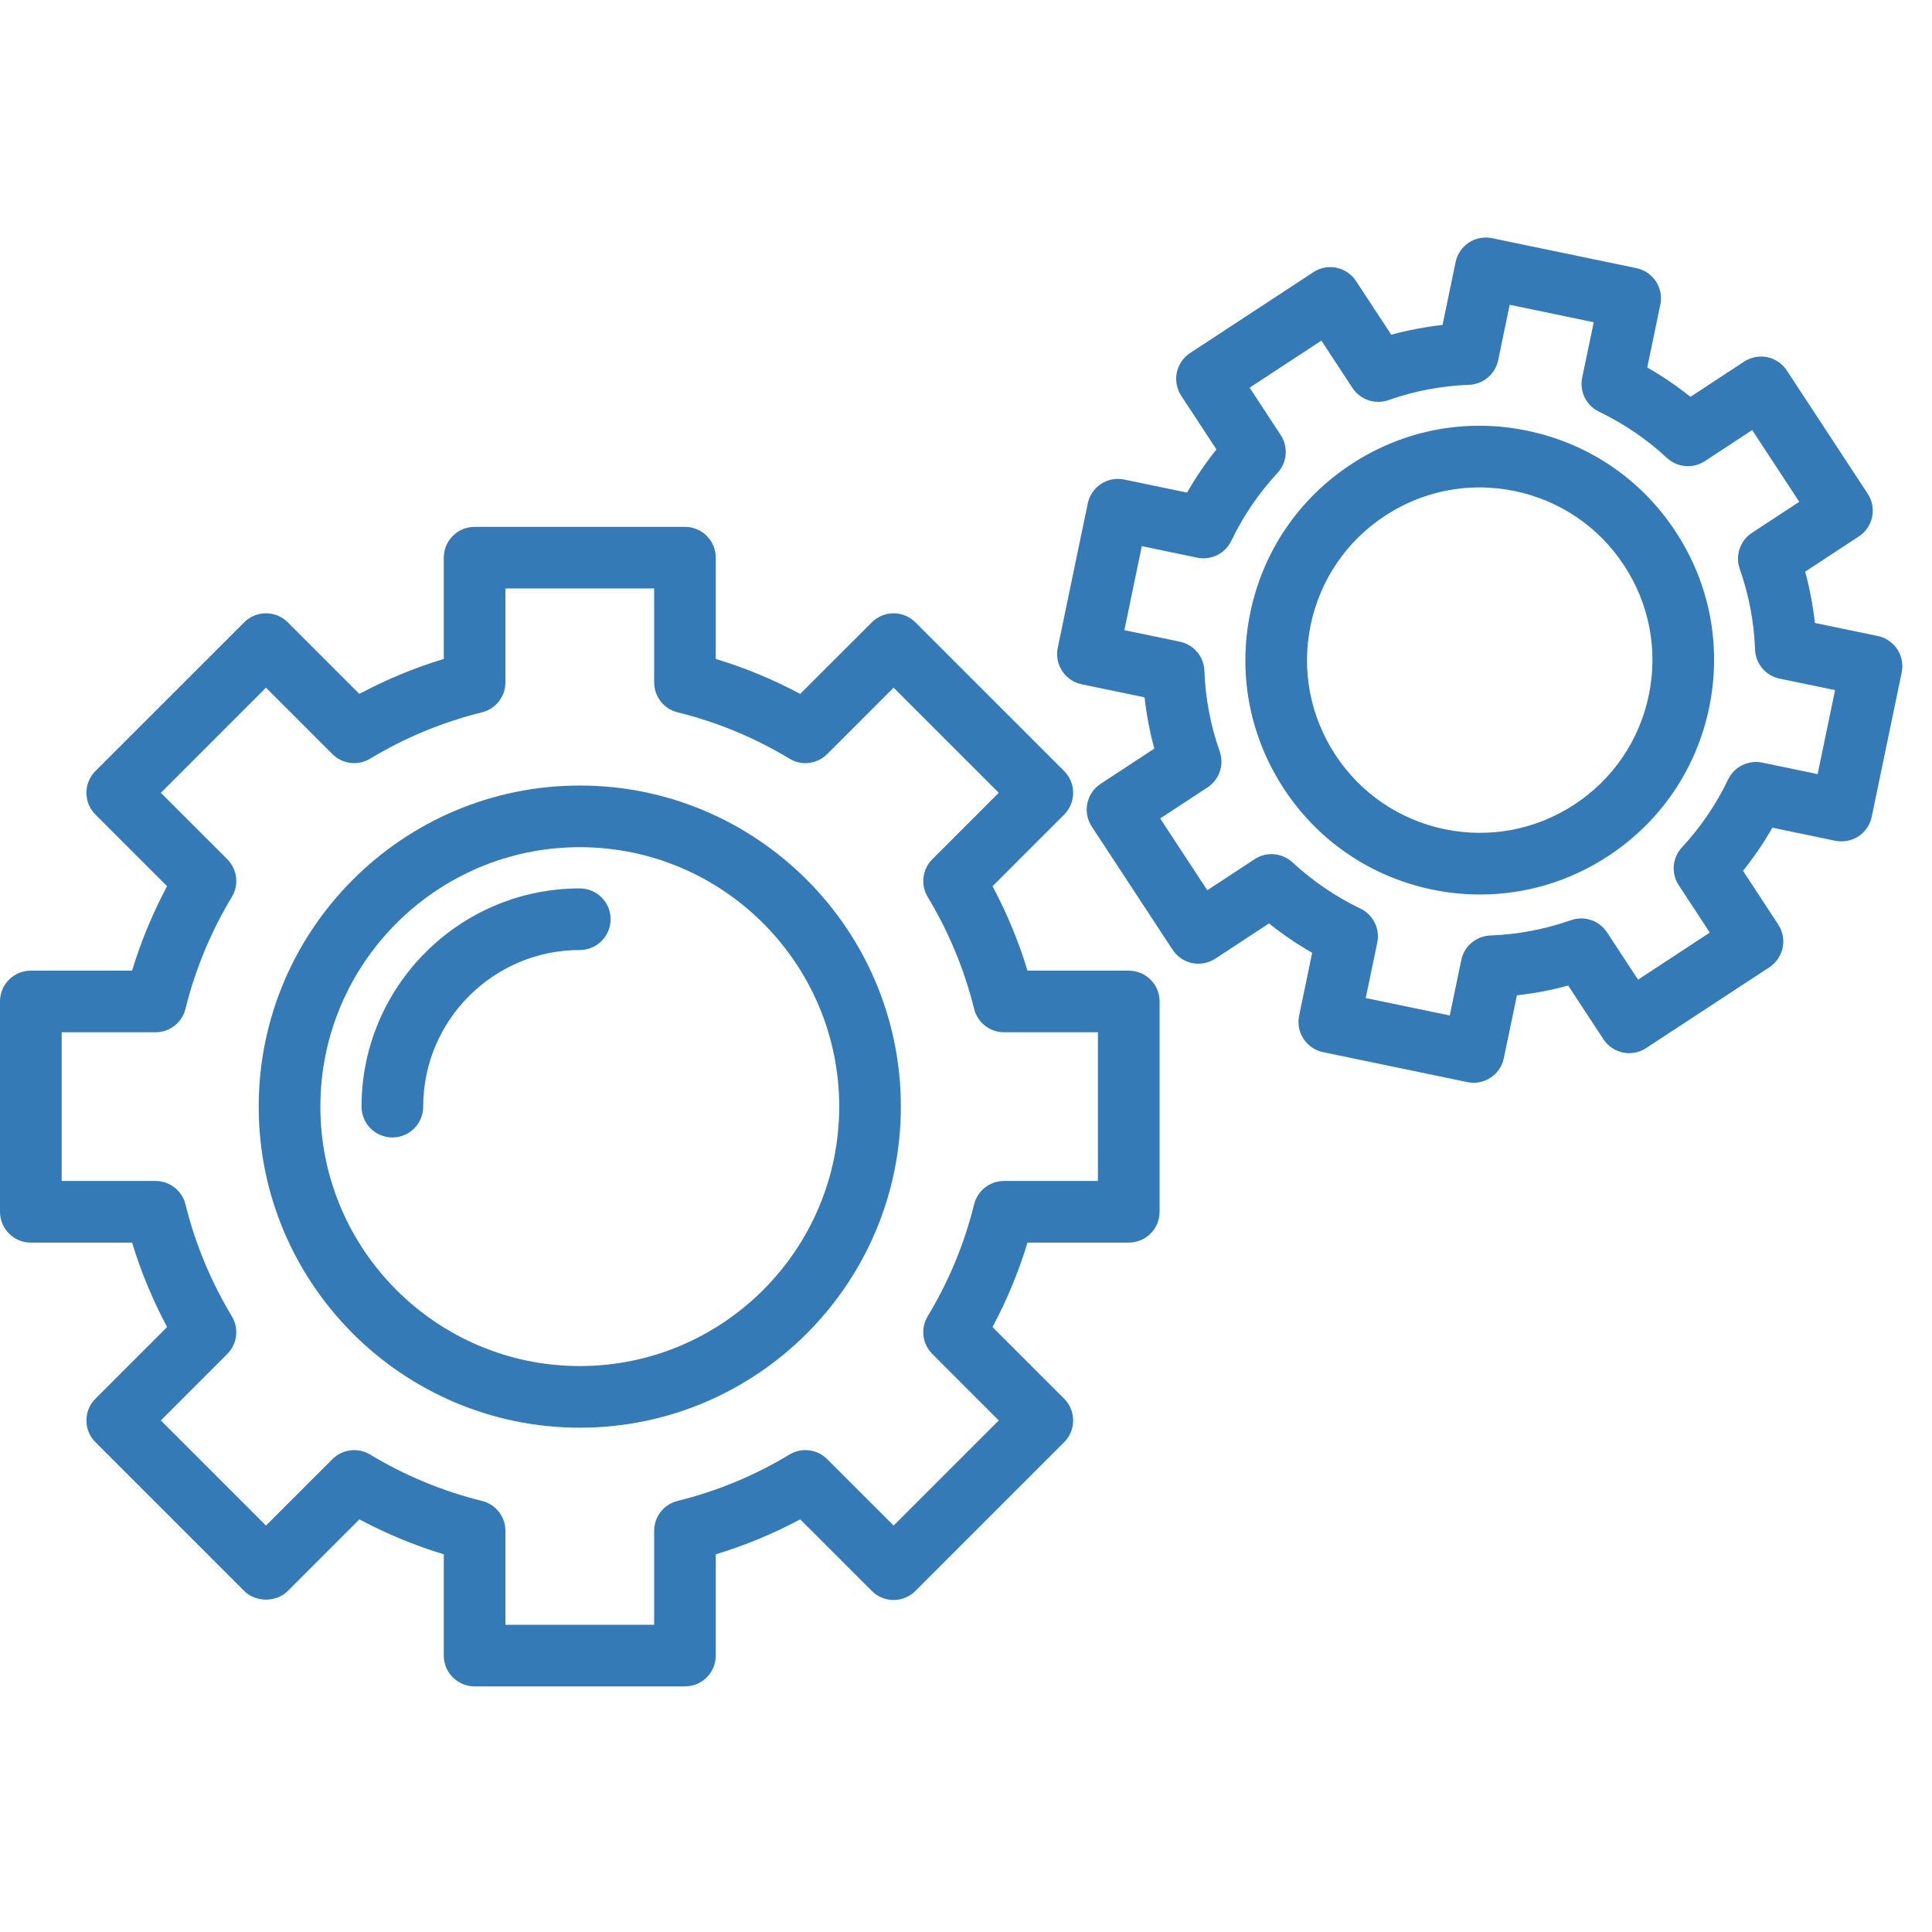 <svg id="SvgjsSvg1039" width="288" height="288" xmlns="http://www.w3.org/2000/svg" version="1.1" xmlns:xlink="http://www.w3.org/1999/xlink" xmlns:svgjs="http://svgjs.com/svgjs"><defs id="SvgjsDefs1040"></defs><g id="SvgjsG1041"><svg xmlns="http://www.w3.org/2000/svg" fill-rule="evenodd" stroke-linejoin="round" stroke-miterlimit="2" clip-rule="evenodd" viewBox="0 0 61 46" width="288" height="288"><g transform="translate(-240.959 -220.8)" fill="#337ab7" class="color000 svgShape"><path fill-rule="nonzero" d="M256.917,264.6L261.613,264.6L261.613,261.634C261.613,261.187 261.917,260.797 262.352,260.69C263.598,260.381 264.788,259.889 265.885,259.226C266.269,258.992 266.759,259.053 267.076,259.371L269.173,261.468L272.493,258.148L270.396,256.05C270.079,255.734 270.019,255.243 270.25,254.859C270.914,253.76 271.407,252.572 271.715,251.326C271.823,250.892 272.211,250.587 272.66,250.587L275.624,250.587L275.624,245.892L272.66,245.892C272.211,245.892 271.823,245.587 271.715,245.153C271.407,243.907 270.913,242.718 270.25,241.62C270.019,241.237 270.079,240.745 270.396,240.429L272.493,238.332L269.173,235.012L267.076,237.109C266.759,237.426 266.267,237.488 265.885,237.253C264.787,236.59 263.598,236.098 262.352,235.79C261.918,235.683 261.613,235.293 261.613,234.846L261.613,231.88L256.917,231.88L256.917,234.846C256.917,235.293 256.612,235.683 256.178,235.79C254.933,236.098 253.744,236.59 252.646,237.253C252.263,237.488 251.771,237.425 251.454,237.109L249.357,235.012L246.037,238.332L248.134,240.429C248.451,240.745 248.51,241.237 248.279,241.619C247.617,242.718 247.123,243.907 246.815,245.153C246.707,245.587 246.318,245.892 245.87,245.892L242.906,245.892L242.906,250.587L245.87,250.587C246.318,250.587 246.707,250.892 246.815,251.326C247.123,252.572 247.616,253.76 248.279,254.86C248.51,255.243 248.451,255.734 248.134,256.05L246.037,258.148L249.357,261.468L251.454,259.371C251.772,259.054 252.262,258.993 252.646,259.226C253.744,259.889 254.932,260.381 256.178,260.69C256.613,260.797 256.917,261.187 256.917,261.634L256.917,264.6ZM262.585,266.545L255.945,266.545C255.408,266.545 254.971,266.111 254.971,265.573L254.971,262.375C254.048,262.095 253.157,261.725 252.306,261.271L250.045,263.532C249.68,263.897 249.035,263.897 248.669,263.532L243.973,258.836C243.593,258.457 243.593,257.84 243.973,257.461L246.235,255.199C245.78,254.348 245.41,253.455 245.129,252.533L241.932,252.533C241.395,252.533 240.959,252.098 240.959,251.56L240.959,244.919C240.959,244.381 241.395,243.947 241.932,243.947L245.129,243.947C245.41,243.023 245.78,242.131 246.234,241.281L243.973,239.02C243.79,238.837 243.688,238.59 243.688,238.332C243.688,238.074 243.79,237.826 243.973,237.644L248.669,232.949C249.049,232.569 249.665,232.569 250.045,232.949L252.306,235.209C253.157,234.754 254.048,234.384 254.971,234.105L254.971,230.908C254.971,230.369 255.408,229.935 255.945,229.935L262.585,229.935C263.122,229.935 263.558,230.369 263.558,230.908L263.558,234.105C264.482,234.384 265.373,234.754 266.224,235.209L268.486,232.949C268.866,232.569 269.481,232.569 269.861,232.949L274.557,237.644C274.74,237.826 274.842,238.074 274.842,238.332C274.842,238.59 274.74,238.837 274.557,239.02L272.296,241.281C272.751,242.131 273.121,243.023 273.401,243.947L276.598,243.947C277.135,243.947 277.571,244.381 277.571,244.919L277.571,251.56C277.571,252.098 277.135,252.533 276.598,252.533L273.401,252.533C273.121,253.456 272.751,254.349 272.296,255.199L274.557,257.461C274.937,257.84 274.937,258.457 274.557,258.836L269.861,263.532C269.679,263.714 269.431,263.817 269.173,263.817C268.915,263.817 268.667,263.714 268.486,263.532L266.224,261.271C265.374,261.725 264.482,262.095 263.558,262.375L263.558,265.573C263.558,266.111 263.122,266.545 262.585,266.545Z" fill="#337ab7" class="color000 svgShape"></path><path fill-rule="nonzero" d="M259.265,240.048C254.748,240.048 251.074,243.723 251.074,248.241C251.074,252.757 254.748,256.431 259.265,256.431C263.782,256.431 267.456,252.757 267.456,248.241C267.456,243.723 263.782,240.048 259.265,240.048ZM259.265,258.377C253.675,258.377 249.127,253.829 249.127,248.241C249.127,242.651 253.675,238.102 259.265,238.102C264.855,238.102 269.402,242.651 269.402,248.241C269.402,253.829 264.855,258.377 259.265,258.377Z" fill="#337ab7" class="color000 svgShape"></path><path fill-rule="nonzero" d="M253.348 249.213C252.81 249.213 252.374 248.778 252.374 248.241 252.374 244.441 255.465 241.35 259.265 241.35 259.802 241.35 260.238 241.785 260.238 242.323 260.238 242.861 259.802 243.295 259.265 243.295 256.538 243.295 254.321 245.514 254.321 248.241 254.321 248.778 253.885 249.213 253.348 249.213zM284.08 244.812L286.733 245.362 287.097 243.612C287.187 243.174 287.566 242.855 288.012 242.837 288.884 242.804 289.742 242.642 290.561 242.353 290.982 242.205 291.452 242.363 291.698 242.737L292.678 244.232 294.944 242.745 293.963 241.25C293.717 240.876 293.758 240.383 294.063 240.055 294.655 239.418 295.145 238.696 295.522 237.911 295.715 237.507 296.16 237.289 296.597 237.378L298.348 237.742 298.899 235.089 297.148 234.726C296.709 234.635 296.389 234.257 296.372 233.809 296.341 232.94 296.178 232.083 295.889 231.261 295.741 230.839 295.899 230.369 296.274 230.124L297.768 229.144 296.282 226.878 294.787 227.859C294.413 228.106 293.918 228.061 293.591 227.759 292.954 227.168 292.232 226.677 291.447 226.299 291.043 226.107 290.824 225.662 290.914 225.225L291.279 223.474 288.625 222.923 288.261 224.674C288.17 225.112 287.792 225.431 287.345 225.449 286.474 225.482 285.617 225.644 284.797 225.933 284.377 226.08 283.907 225.923 283.661 225.549L282.68 224.054 280.414 225.54 281.395 227.035C281.641 227.41 281.6 227.903 281.295 228.231 280.704 228.868 280.213 229.59 279.836 230.374 279.643 230.779 279.2 230.996 278.761 230.908L277.01 230.543 276.459 233.197 278.21 233.56C278.649 233.651 278.969 234.029 278.986 234.476 279.017 235.346 279.18 236.202 279.469 237.025 279.618 237.447 279.459 237.916 279.084 238.161L277.59 239.142 279.077 241.408 280.572 240.427C280.946 240.18 281.439 240.225 281.767 240.527 282.405 241.118 283.126 241.609 283.912 241.987 284.315 242.179 284.535 242.622 284.444 243.061L284.08 244.812zM287.489 247.486C287.423 247.486 287.357 247.479 287.29 247.466L282.732 246.52C282.479 246.466 282.257 246.316 282.116 246.1 281.974 245.885 281.924 245.621 281.977 245.368L282.389 243.383C281.911 243.11 281.455 242.799 281.026 242.455L279.33 243.569C279.115 243.709 278.85 243.758 278.599 243.708 278.346 243.655 278.125 243.504 277.984 243.289L275.429 239.396C275.134 238.947 275.26 238.343 275.709 238.049L277.405 236.936C277.26 236.405 277.158 235.864 277.097 235.317L275.111 234.905C274.859 234.853 274.637 234.701 274.496 234.486 274.354 234.27 274.303 234.007 274.356 233.754L275.303 229.196C275.355 228.943 275.506 228.721 275.722 228.579 275.937 228.438 276.2 228.388 276.454 228.44L278.439 228.853C278.712 228.374 279.023 227.919 279.367 227.49L278.254 225.794C278.113 225.578 278.062 225.315 278.115 225.063 278.167 224.81 278.319 224.588 278.534 224.447L282.426 221.894C282.875 221.597 283.479 221.725 283.773 222.173L284.886 223.868C285.416 223.724 285.957 223.621 286.505 223.56L286.918 221.576C287.027 221.048 287.541 220.711 288.068 220.82L292.626 221.766C292.879 221.82 293.101 221.97 293.243 222.185 293.384 222.401 293.434 222.664 293.381 222.917L292.969 224.903C293.448 225.176 293.903 225.486 294.332 225.83L296.028 224.717C296.244 224.576 296.507 224.526 296.759 224.577 297.012 224.631 297.233 224.782 297.374 224.996L299.929 228.89C300.224 229.339 300.098 229.943 299.649 230.237L297.954 231.349C298.098 231.881 298.201 232.422 298.261 232.969L300.247 233.381C300.499 233.433 300.721 233.584 300.863 233.8 301.004 234.016 301.055 234.279 301.002 234.532L300.055 239.09C300.003 239.343 299.852 239.565 299.636 239.706 299.42 239.846 299.157 239.896 298.905 239.846L296.919 239.433C296.646 239.911 296.335 240.367 295.992 240.795L297.104 242.492C297.246 242.707 297.296 242.971 297.244 243.223 297.191 243.476 297.039 243.698 296.825 243.839L292.932 246.392C292.483 246.689 291.879 246.56 291.585 246.113L290.472 244.417C289.942 244.562 289.401 244.664 288.853 244.726L288.44 246.71C288.345 247.17 287.94 247.486 287.489 247.486z" fill="#337ab7" class="color000 svgShape"></path><path fill-rule="nonzero" d="M287.668,228.689C286.618,228.689 285.588,228.995 284.689,229.585C283.471,230.384 282.638,231.609 282.341,233.034C282.045,234.46 282.323,235.915 283.121,237.133C283.92,238.351 285.145,239.184 286.571,239.481C287.995,239.775 289.452,239.499 290.669,238.701C291.887,237.902 292.72,236.677 293.017,235.251C293.313,233.826 293.036,232.369 292.238,231.153C291.439,229.935 290.213,229.102 288.788,228.805C288.415,228.728 288.04,228.689 287.668,228.689ZM287.694,241.542C287.189,241.542 286.68,241.492 286.175,241.386C284.24,240.984 282.578,239.853 281.495,238.201C280.411,236.548 280.035,234.574 280.436,232.639C280.838,230.704 281.969,229.041 283.621,227.958C285.274,226.874 287.251,226.496 289.183,226.9C291.119,227.302 292.781,228.433 293.864,230.085C294.949,231.737 295.324,233.712 294.922,235.647C294.52,237.581 293.389,239.244 291.737,240.327C290.517,241.128 289.12,241.542 287.694,241.542Z" fill="#337ab7" class="color000 svgShape"></path></g></svg></g></svg>